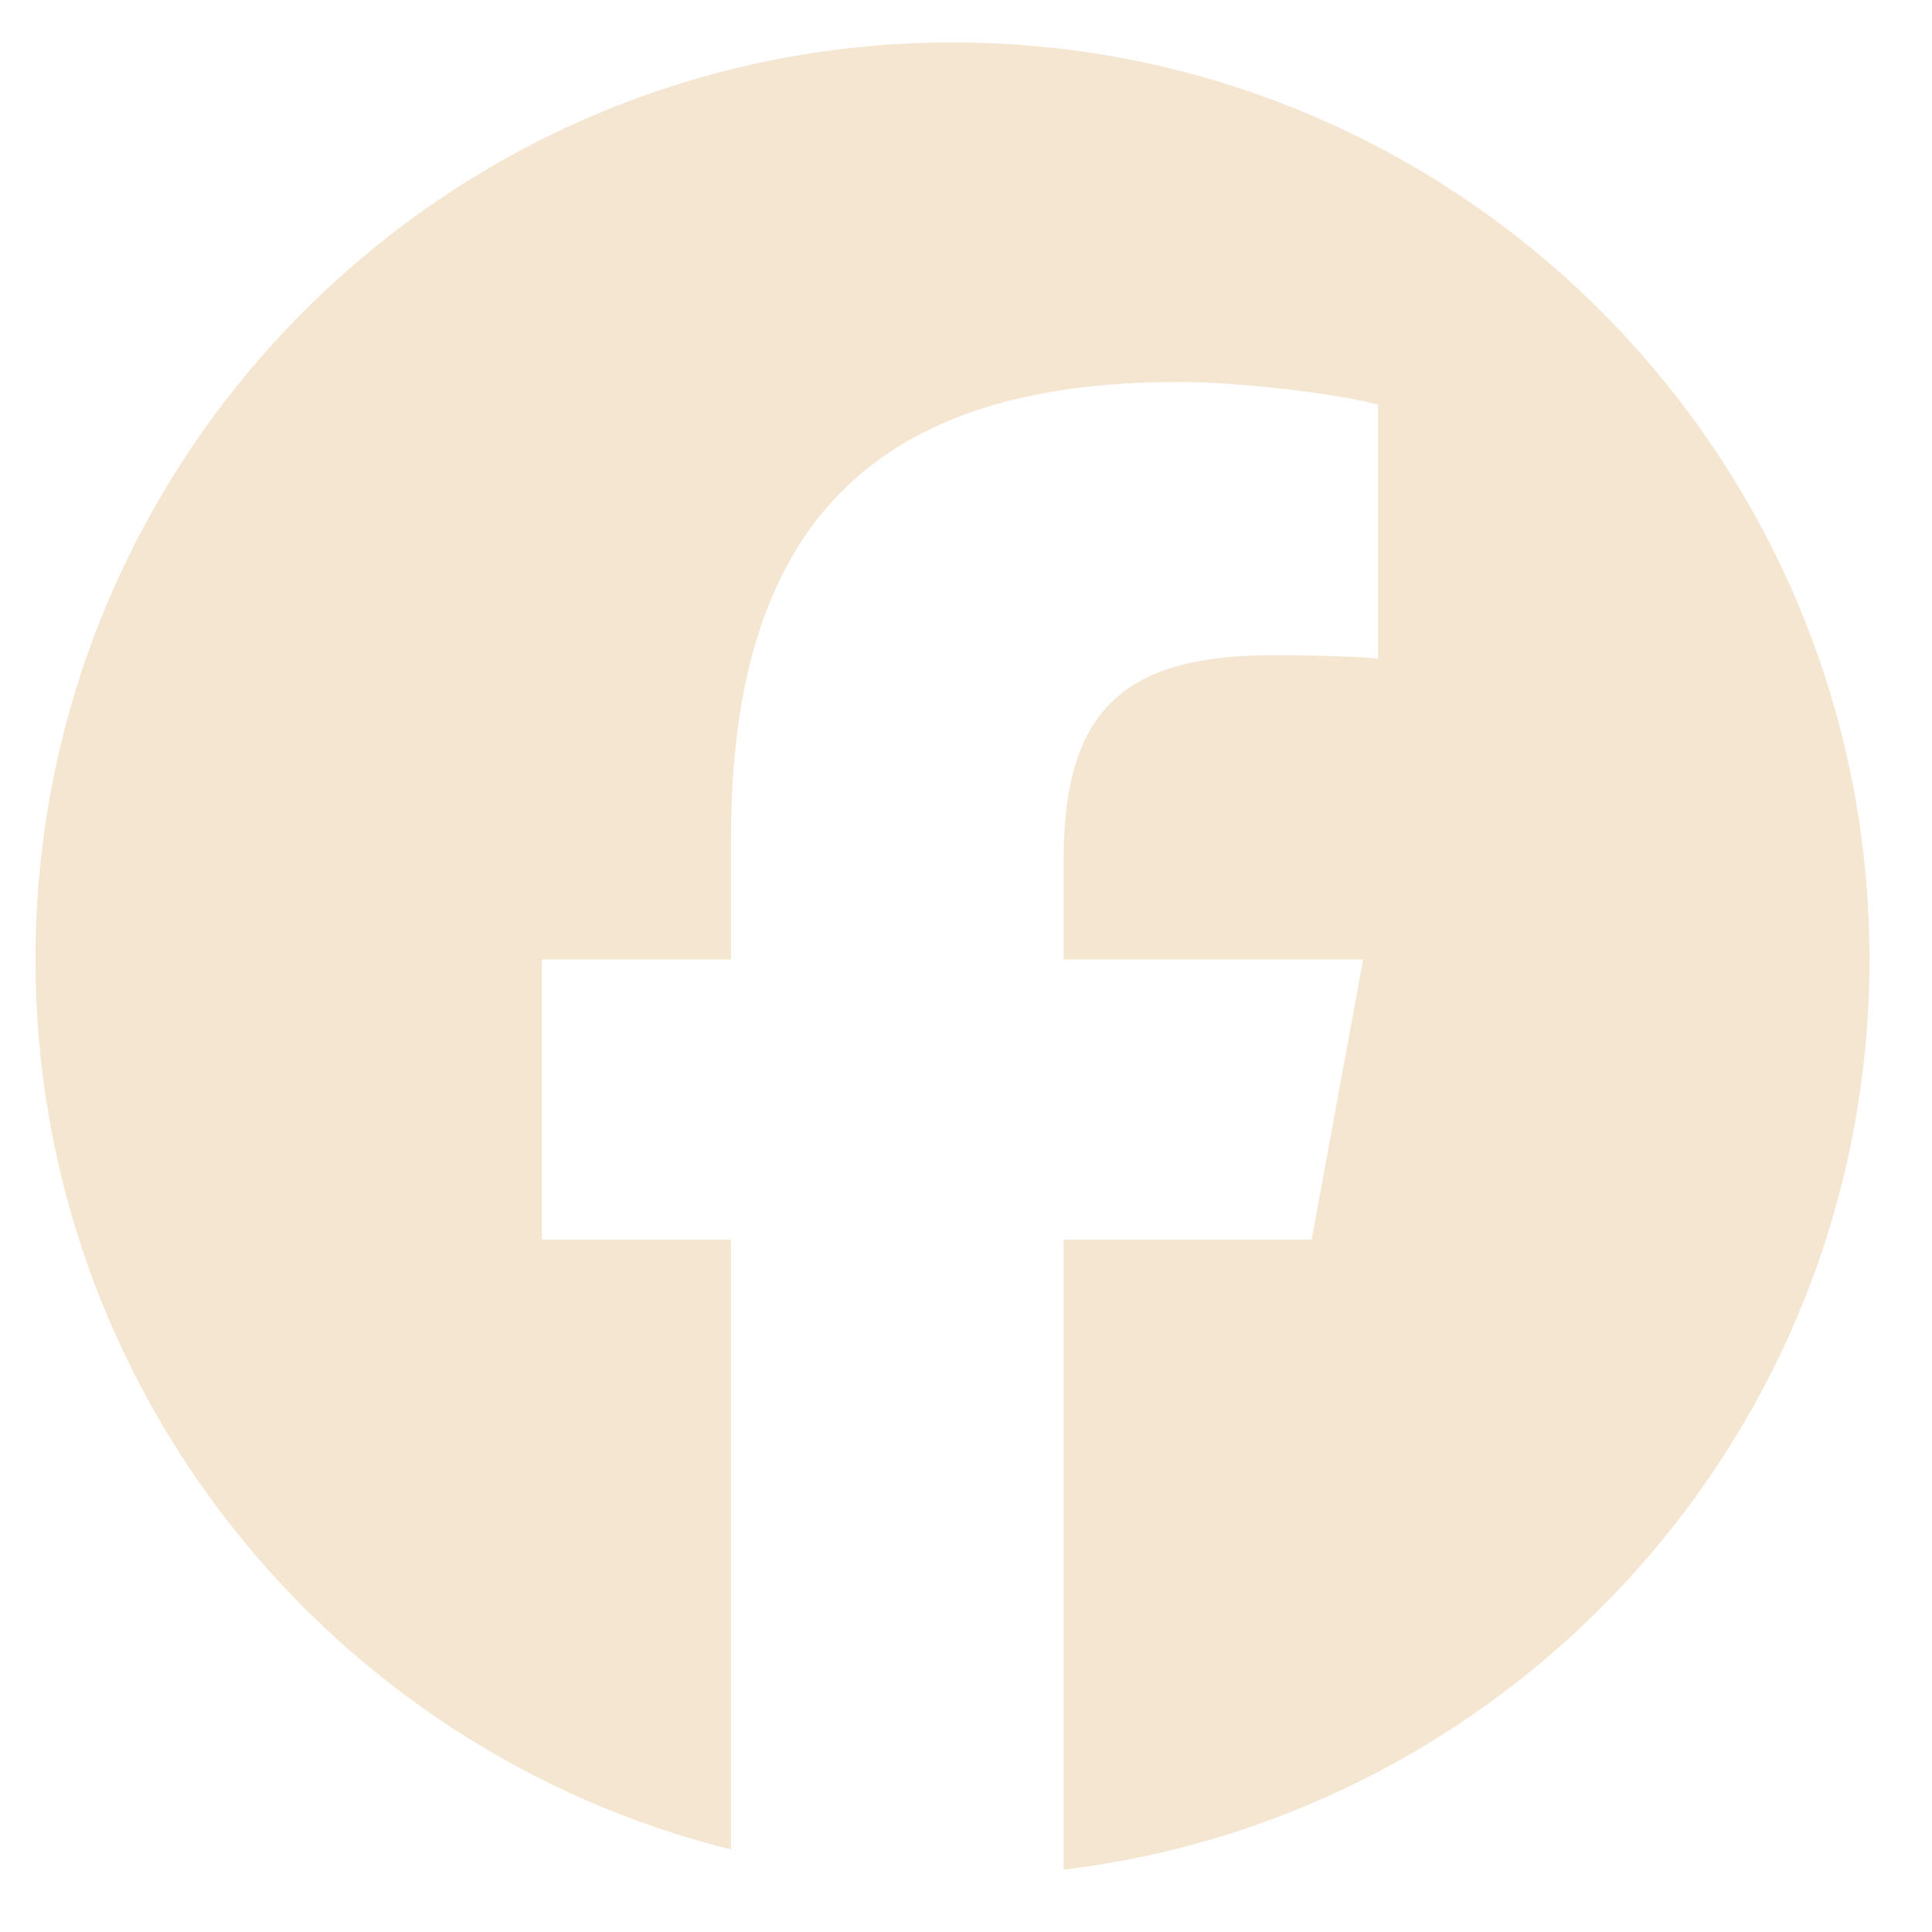 <?xml version="1.0" encoding="UTF-8"?>
<svg xmlns="http://www.w3.org/2000/svg" width="25" height="25" viewBox="0 0 25 25" fill="none">
  <path d="M12.325 0.549C5.772 0.549 0.459 5.862 0.459 12.415C0.459 17.98 4.29 22.649 9.459 23.932V16.041H7.012V12.415H9.459V10.852C9.459 6.814 11.286 4.942 15.252 4.942C16.003 4.942 17.301 5.089 17.831 5.237V8.523C17.551 8.494 17.065 8.479 16.46 8.479C14.515 8.479 13.763 9.216 13.763 11.133V12.415H17.639L16.973 16.041H13.763V24.194C19.639 23.485 24.191 18.482 24.191 12.415C24.191 5.862 18.878 0.549 12.325 0.549Z" fill="#F5E6D2"></path>
</svg>
